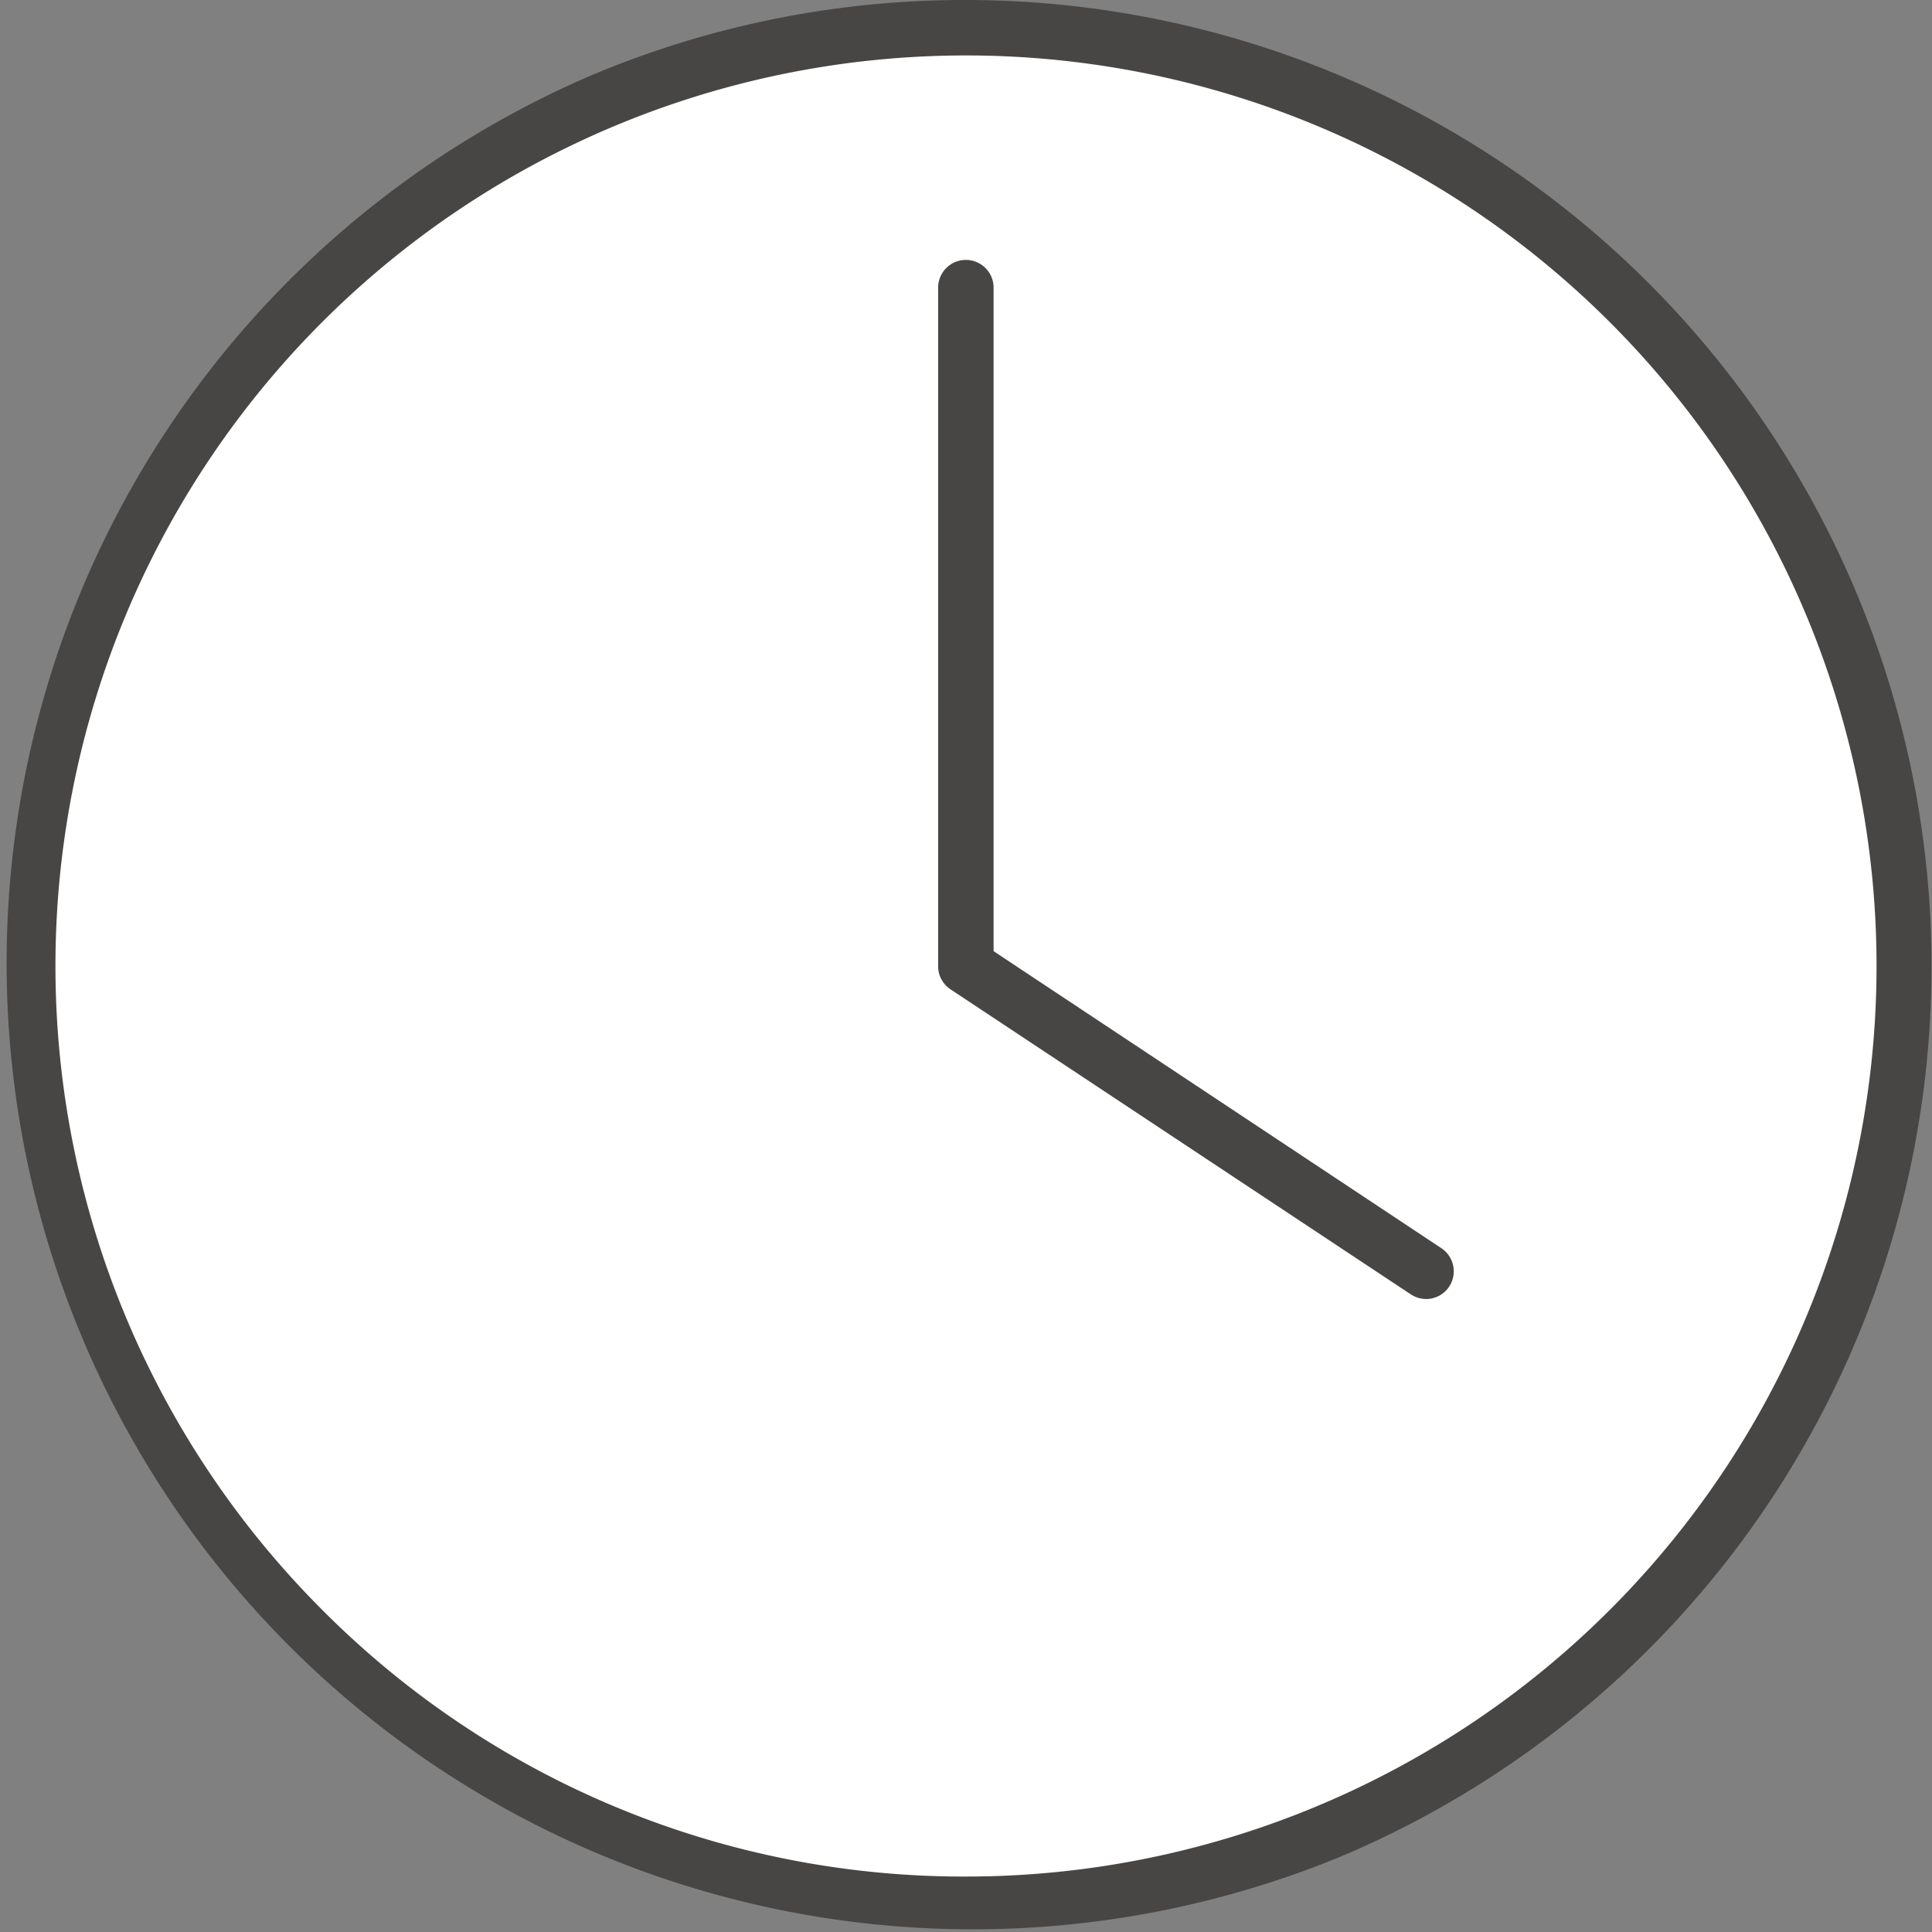 <svg xmlns="http://www.w3.org/2000/svg" width="34.839" height="34.839" viewBox="0 0 34.839 34.839">
  <rect x="0" y="0" width="34.839" height="34.839" fill="#808080" stroke="none"/>
  <g id="グループ_9" data-name="グループ 9" transform="translate(-140.119 -370.229)">
    <circle id="楕円形_5" data-name="楕円形 5" cx="16.919" cy="16.919" r="16.919" transform="translate(140.619 370.729)" fill="#fff"/>
    <path id="楕円形_5_-_アウトライン" data-name="楕円形 5 - アウトライン" d="M16.919-.5A17.424,17.424,0,0,1,23.7,32.969,17.424,17.424,0,0,1,10.139.869,17.311,17.311,0,0,1,16.919-.5Zm0,33.839A16.419,16.419,0,0,0,28.529,5.309a16.419,16.419,0,0,0-23.22,23.22A16.312,16.312,0,0,0,16.919,33.339Z" transform="translate(140.619 370.729)" fill="#474645"/>
    <path id="パス_25" data-name="パス 25" d="M178.372,397.125a.5.5,0,0,1-.276-.083l-8.3-5.5a.5.5,0,0,1-.224-.417V378.888a.5.5,0,0,1,1,0v11.965l8.074,5.356a.5.5,0,0,1-.277.917Z" transform="translate(-12.536 -3.472)" fill="#474645"/>
  </g>
</svg>
